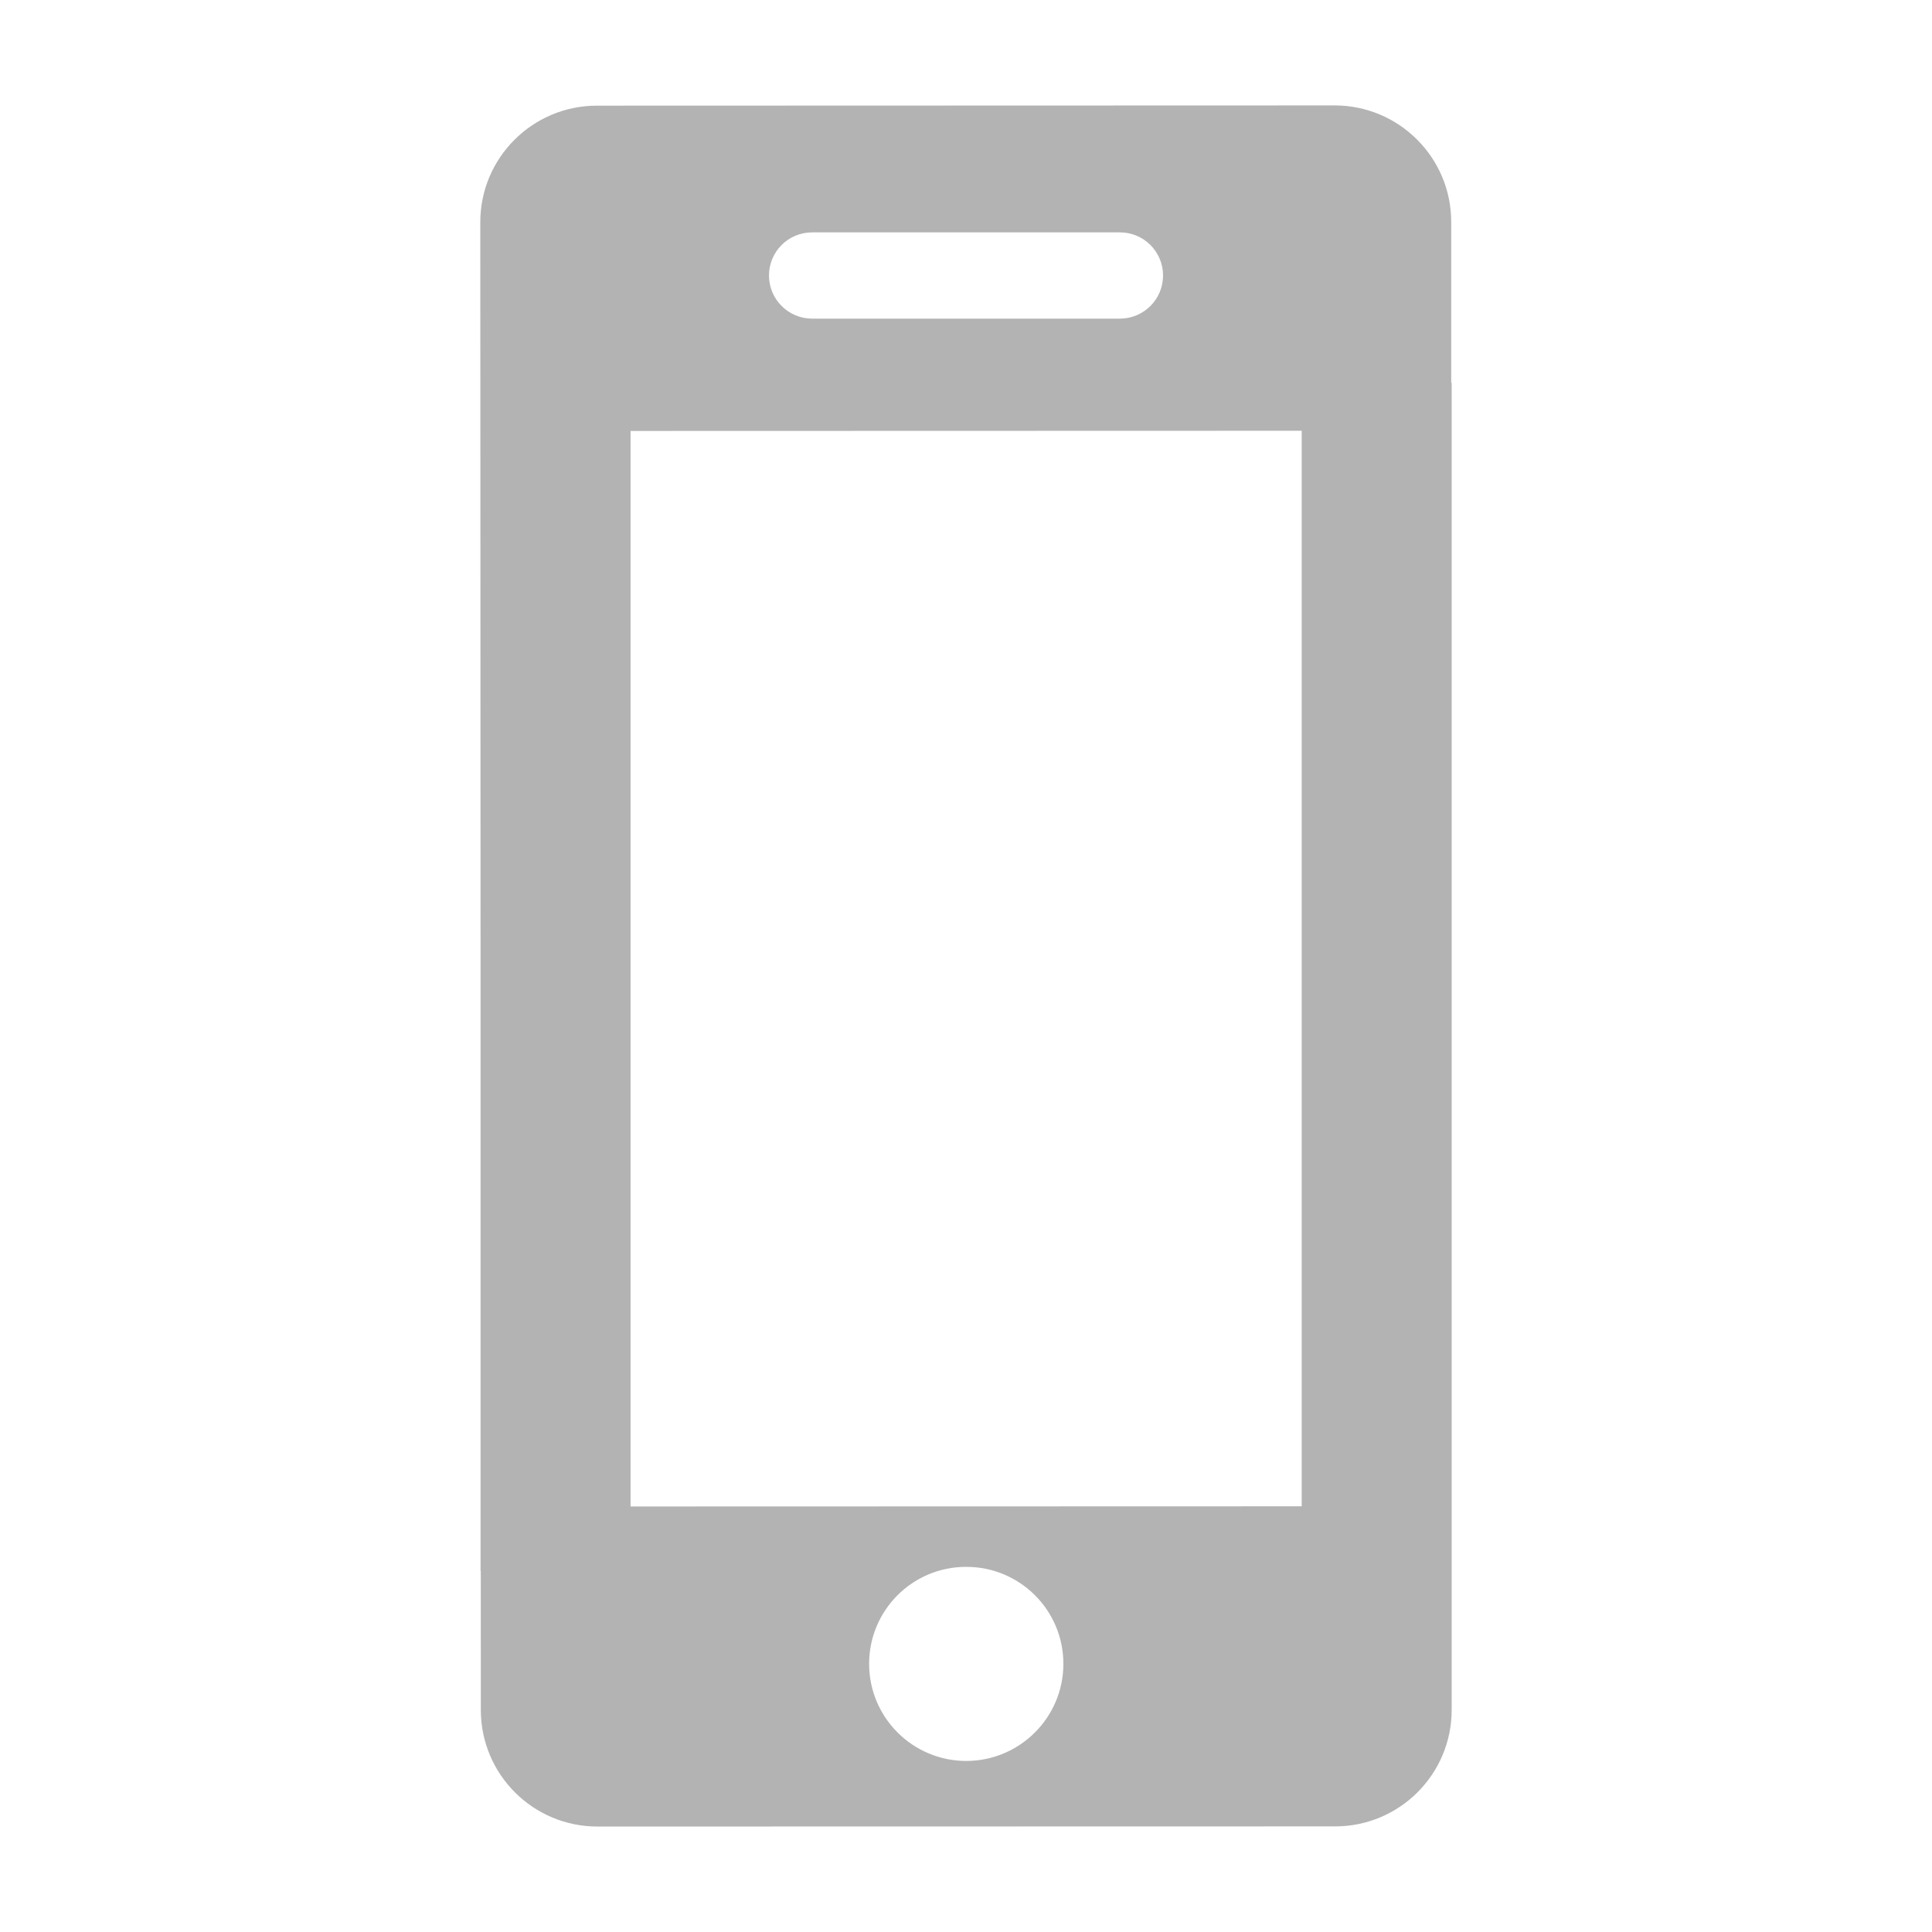 <?xml version="1.0" encoding="utf-8"?>
<!-- Generator: Adobe Illustrator 16.0.0, SVG Export Plug-In . SVG Version: 6.00 Build 0)  -->
<!DOCTYPE svg PUBLIC "-//W3C//DTD SVG 1.1//EN" "http://www.w3.org/Graphics/SVG/1.1/DTD/svg11.dtd">
<svg version="1.1" id="Layer_1" xmlns="http://www.w3.org/2000/svg" xmlns:xlink="http://www.w3.org/1999/xlink" x="0px" y="0px"
	 width="50.399px" height="50.399px" viewBox="0 0 50.399 50.399" enable-background="new 0 0 50.399 50.399" xml:space="preserve">
<path fill="#B2B3B2" d="M37.869,9.986h-0.012V5.79c0-1.68-1.363-3.04-3.043-3.04L15.572,2.756c-1.68,0-3.043,1.361-3.043,3.041
	l0.007,19.405v15.784h0.006l0.001,3.621c0.001,1.682,1.362,3.041,3.044,3.041l19.241-0.004c1.682,0,3.043-1.363,3.041-3.043v-3.615
	l0,0V9.986z M16.449,11.242l17.508-0.005v28.057l-17.508,0.005V11.242z M21.185,6.062h8.03c0.621,0,1.125,0.503,1.125,1.125
	c0,0.62-0.504,1.125-1.125,1.125h-8.03c-0.621,0-1.125-0.505-1.125-1.125C20.06,6.565,20.563,6.062,21.185,6.062z M25.207,45.937
	c-1.398,0-2.535-1.134-2.535-2.533c0-1.401,1.135-2.532,2.531-2.53c1.4-0.003,2.537,1.129,2.537,2.529
	C27.74,44.801,26.604,45.935,25.207,45.937z"/>
</svg>

